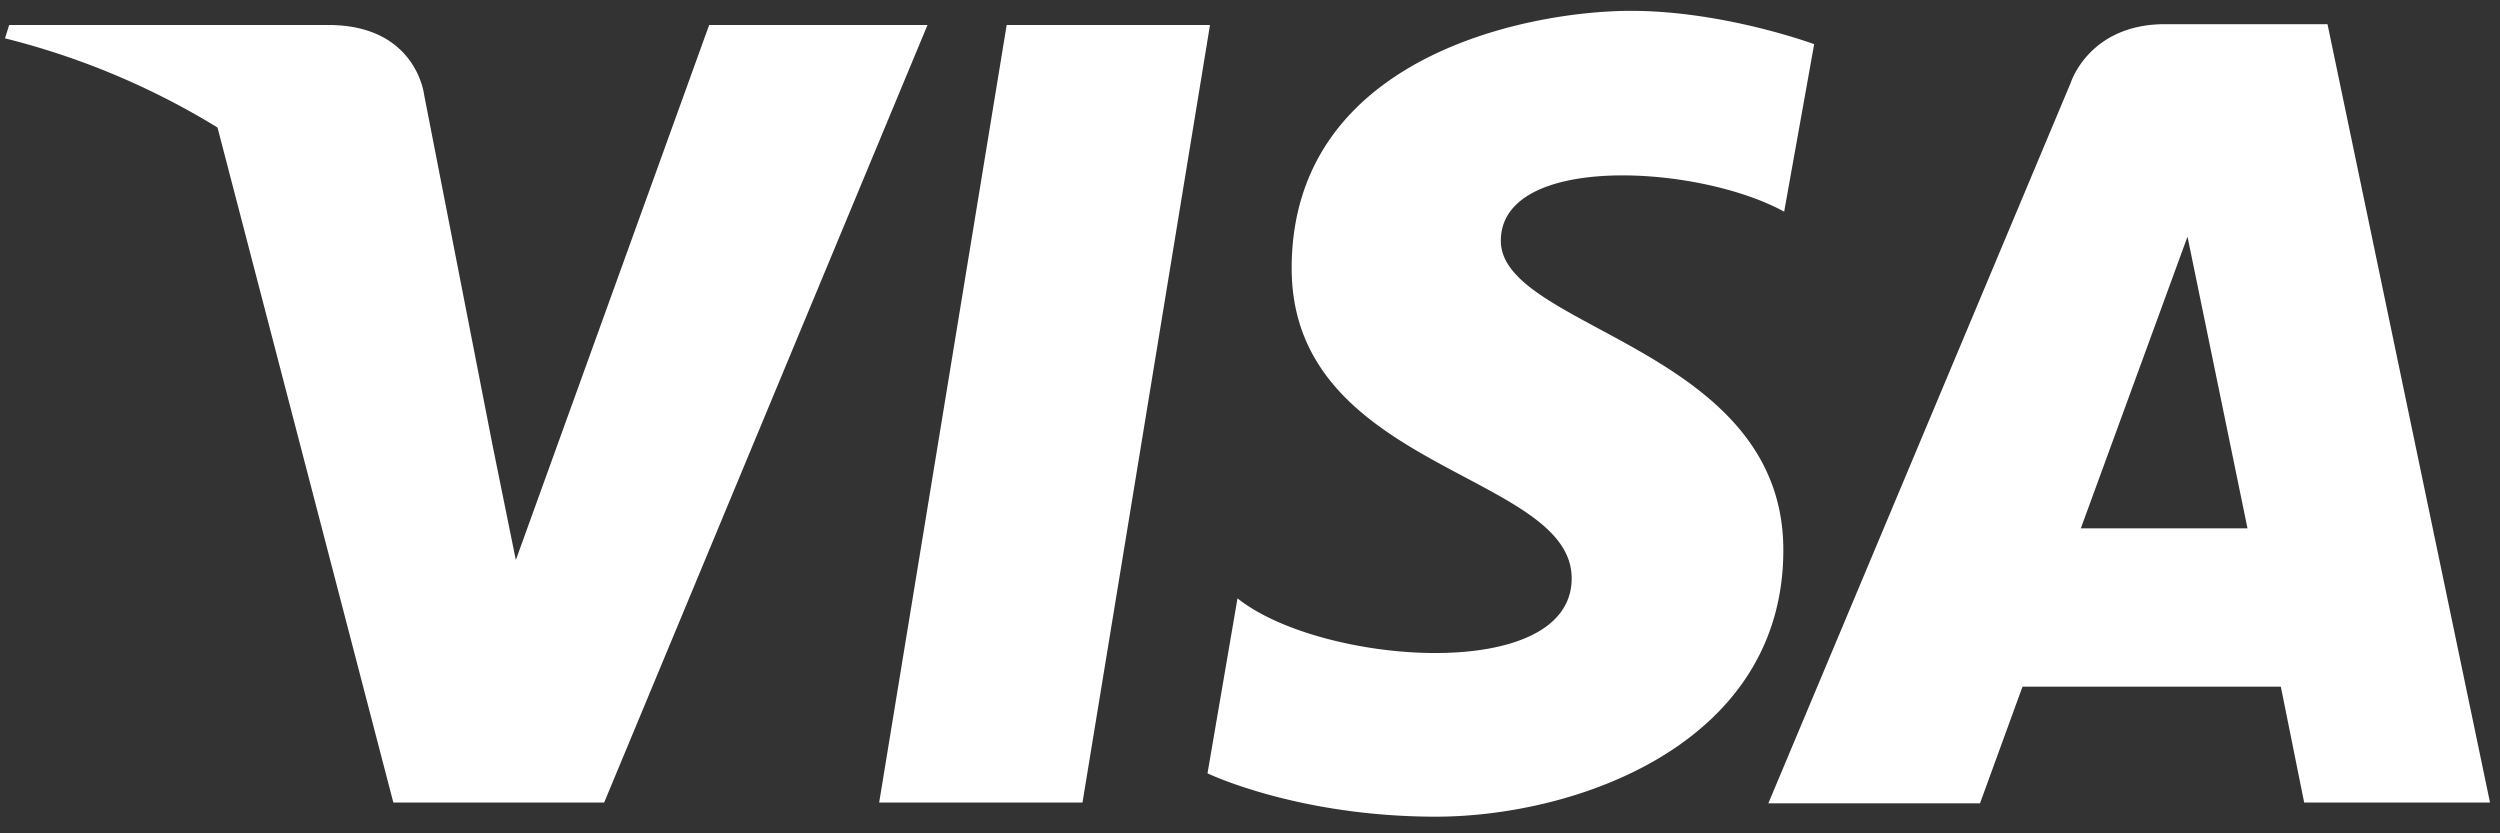 <svg xmlns="http://www.w3.org/2000/svg" xmlns:xlink="http://www.w3.org/1999/xlink" width="30" height="10" viewBox="0 0 30 10"><rect x="0" y="0" width="30" height="10" fill="#333333" stroke="none"/><defs><path id="a" d="M1121.41 747.54c-1.04-.57-3.4-.7-3.4.35 0 1.06 3.39 1.28 3.39 3.71 0 2.34-2.5 3.2-4.17 3.2-1.66 0-2.74-.52-2.74-.52l.36-2.1c1 .8 4.01 1.03 4.01-.24s-3.36-1.3-3.36-3.72c0-2.56 2.87-3.09 4.07-3.09 1.12 0 2.2.4 2.2.4zm5.56 3.8l-.72-3.5-1.28 3.5zm.4 1.9h-3.1l-.51 1.4h-2.54l3.63-8.65s.22-.7 1.13-.7h1.95l1.95 9.34h-2.23zm-16.24-7.94l-3.88 9.33h-2.53l-2.11-8.1a9.1 9.1 0 0 0-2.55-1.07l.05-.16h3.83c1.06 0 1.15.84 1.15.84l.82 4.2.28 1.38 2.32-6.42zm1.86 9.33h-2.44l1.53-9.33h2.44z"/></defs><use fill="#fff" xlink:href="#a" transform="translate(-1100 -745)"/></svg>
